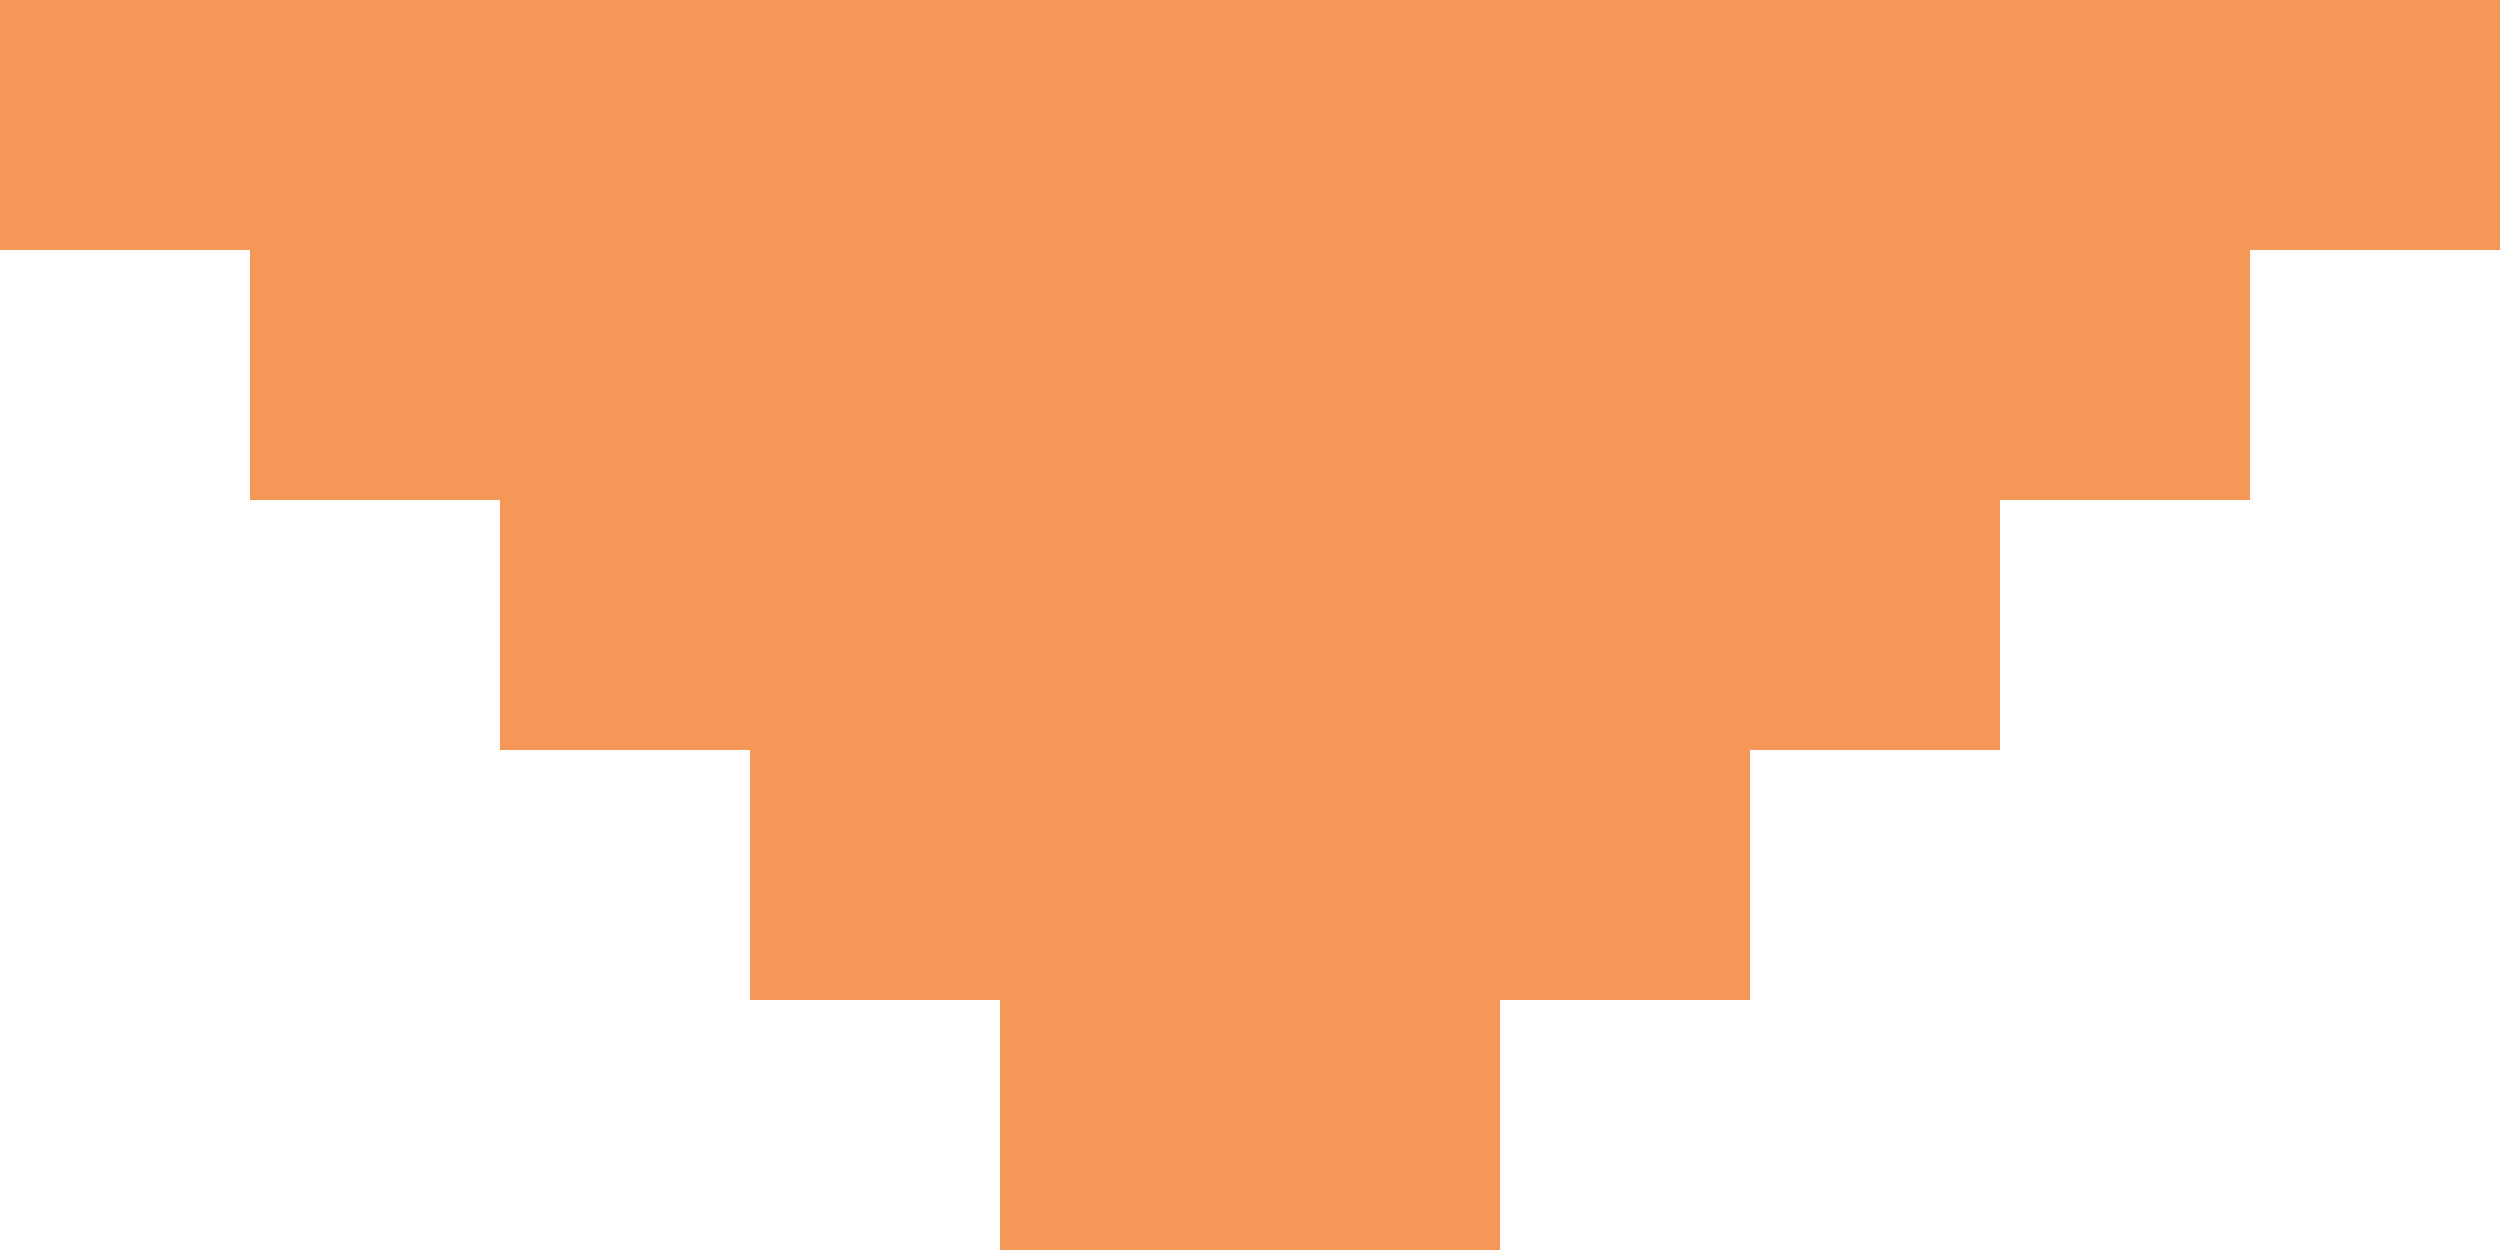 <?xml version="1.0" encoding="utf-8"?>
<!-- Generator: Adobe Illustrator 23.0.1, SVG Export Plug-In . SVG Version: 6.00 Build 0)  -->
<svg version="1.1" id="Layer_1" xmlns="http://www.w3.org/2000/svg" xmlns:xlink="http://www.w3.org/1999/xlink" x="0px" y="0px"
	 viewBox="0 0 10 5" style="enable-background:new 0 0 10 5;" xml:space="preserve">
<style type="text/css">
	.st0{fill:#F59857;enable-background:new    ;}
	.st1{fill:#F59857;}
</style>
<path class="st0" d="M1,1v1h1v1h1v1h1v1h2V4h1V3h1V2h1V1h1V0H0v1H1z"/>
<path class="st1" d="M2,1v1h1v1h1v1h2V3h1V2h1V1h1V0H1v1H2z"/>
</svg>
